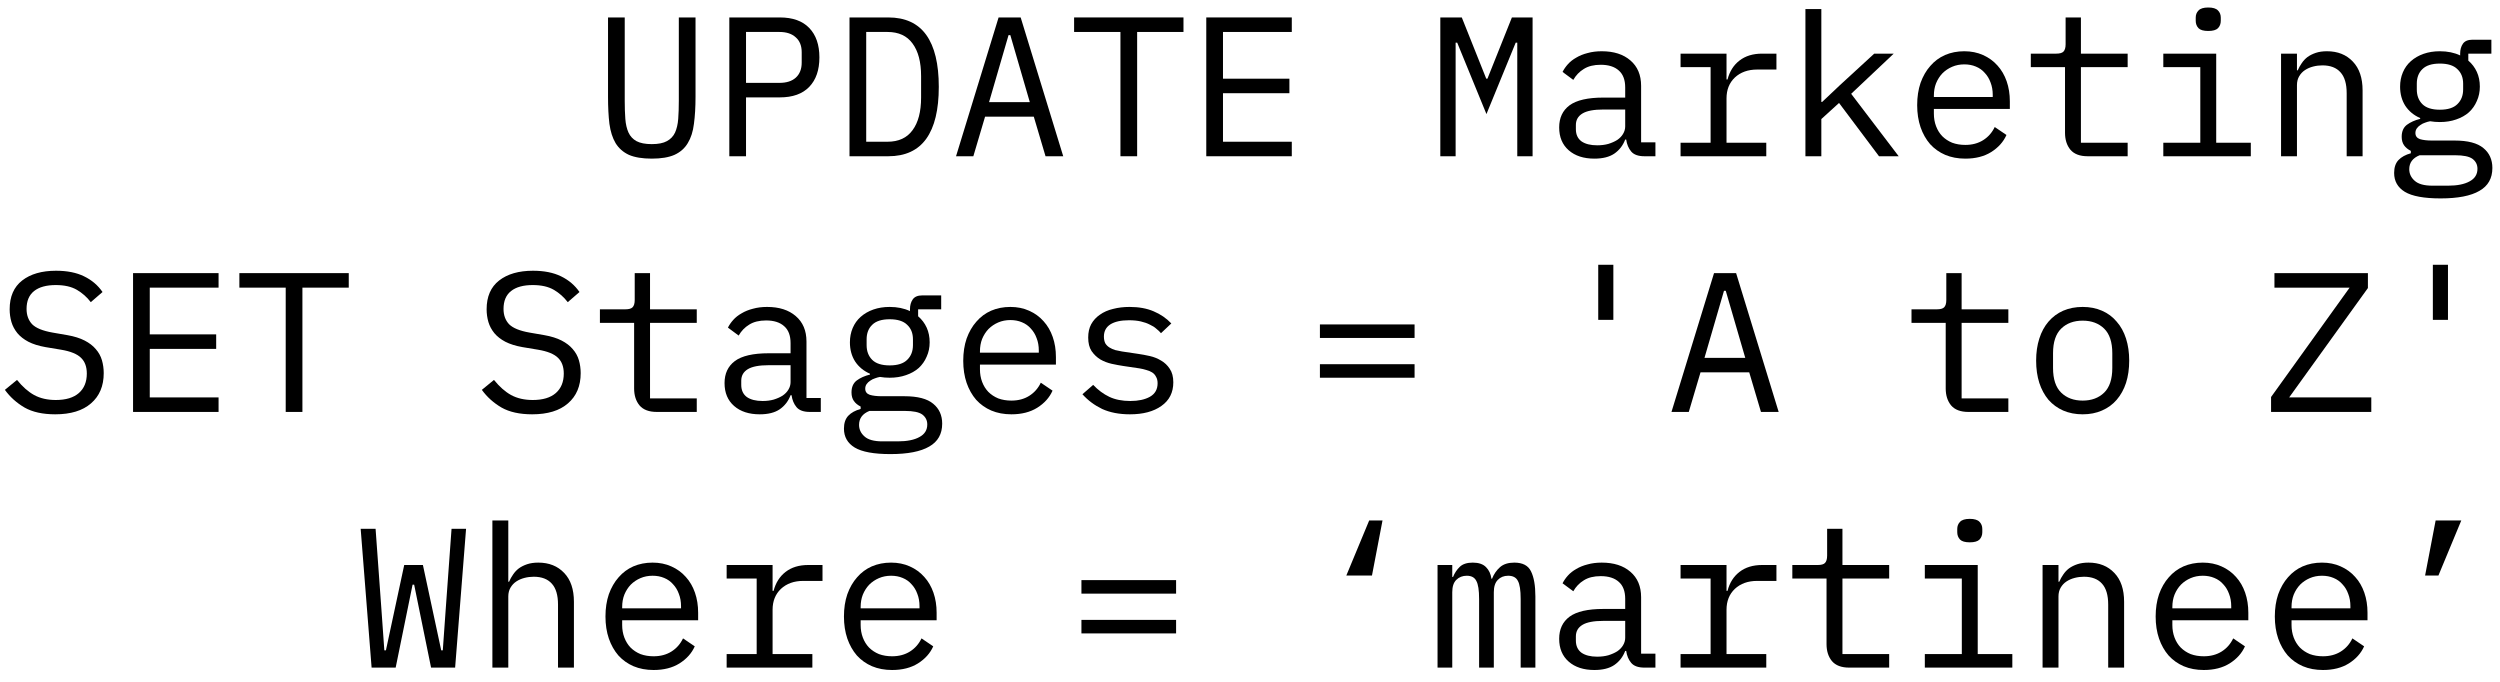 <svg width="176" height="48" viewBox="0 0 176 48" fill="none" xmlns="http://www.w3.org/2000/svg">
<path d="M171.469 36.64H173.275L171.665 40.518H170.727L171.469 36.64Z" fill="black"/>
<path d="M163.536 47.168C163.014 47.168 162.542 47.079 162.122 46.902C161.712 46.725 161.357 46.473 161.058 46.146C160.769 45.81 160.545 45.413 160.386 44.956C160.228 44.489 160.148 43.971 160.148 43.402C160.148 42.823 160.228 42.301 160.386 41.834C160.554 41.367 160.783 40.971 161.072 40.644C161.362 40.308 161.707 40.051 162.108 39.874C162.519 39.697 162.972 39.608 163.466 39.608C163.952 39.608 164.39 39.697 164.782 39.874C165.184 40.051 165.524 40.299 165.804 40.616C166.084 40.924 166.299 41.293 166.448 41.722C166.598 42.151 166.672 42.623 166.672 43.136V43.668H161.324V44.004C161.324 44.321 161.376 44.615 161.478 44.886C161.581 45.157 161.726 45.39 161.912 45.586C162.108 45.782 162.342 45.936 162.612 46.048C162.892 46.151 163.2 46.202 163.536 46.202C164.022 46.202 164.442 46.09 164.796 45.866C165.151 45.642 165.422 45.334 165.608 44.942L166.434 45.502C166.22 45.987 165.86 46.389 165.356 46.706C164.862 47.014 164.255 47.168 163.536 47.168ZM163.466 40.532C163.158 40.532 162.874 40.588 162.612 40.7C162.351 40.812 162.122 40.966 161.926 41.162C161.74 41.358 161.59 41.591 161.478 41.862C161.376 42.123 161.324 42.413 161.324 42.73V42.828H165.468V42.674C165.468 42.357 165.417 42.067 165.314 41.806C165.221 41.545 165.086 41.321 164.908 41.134C164.74 40.938 164.53 40.789 164.278 40.686C164.036 40.583 163.765 40.532 163.466 40.532Z" fill="black"/>
<path d="M155.146 47.168C154.623 47.168 154.152 47.079 153.732 46.902C153.321 46.725 152.966 46.473 152.668 46.146C152.378 45.81 152.154 45.413 151.996 44.956C151.837 44.489 151.758 43.971 151.758 43.402C151.758 42.823 151.837 42.301 151.996 41.834C152.164 41.367 152.392 40.971 152.682 40.644C152.971 40.308 153.316 40.051 153.718 39.874C154.128 39.697 154.581 39.608 155.076 39.608C155.561 39.608 156 39.697 156.392 39.874C156.793 40.051 157.134 40.299 157.414 40.616C157.694 40.924 157.908 41.293 158.058 41.722C158.207 42.151 158.282 42.623 158.282 43.136V43.668H152.934V44.004C152.934 44.321 152.985 44.615 153.088 44.886C153.19 45.157 153.335 45.39 153.522 45.586C153.718 45.782 153.951 45.936 154.222 46.048C154.502 46.151 154.81 46.202 155.146 46.202C155.631 46.202 156.051 46.09 156.406 45.866C156.76 45.642 157.031 45.334 157.218 44.942L158.044 45.502C157.829 45.987 157.47 46.389 156.966 46.706C156.471 47.014 155.864 47.168 155.146 47.168ZM155.076 40.532C154.768 40.532 154.483 40.588 154.222 40.7C153.96 40.812 153.732 40.966 153.536 41.162C153.349 41.358 153.2 41.591 153.088 41.862C152.985 42.123 152.934 42.413 152.934 42.73V42.828H157.078V42.674C157.078 42.357 157.026 42.067 156.924 41.806C156.83 41.545 156.695 41.321 156.518 41.134C156.35 40.938 156.14 40.789 155.888 40.686C155.645 40.583 155.374 40.532 155.076 40.532Z" fill="black"/>
<path d="M143.797 47V39.776H144.917V40.952H144.973C145.048 40.775 145.141 40.607 145.253 40.448C145.365 40.28 145.5 40.135 145.659 40.014C145.827 39.893 146.023 39.795 146.247 39.72C146.471 39.645 146.732 39.608 147.031 39.608C147.787 39.608 148.394 39.851 148.851 40.336C149.308 40.812 149.537 41.489 149.537 42.366V47H148.417V42.562C148.417 41.899 148.272 41.409 147.983 41.092C147.694 40.765 147.269 40.602 146.709 40.602C146.485 40.602 146.266 40.63 146.051 40.686C145.836 40.742 145.645 40.826 145.477 40.938C145.309 41.05 145.174 41.195 145.071 41.372C144.968 41.549 144.917 41.755 144.917 41.988V47H143.797Z" fill="black"/>
<path d="M138.672 38.18C138.345 38.18 138.116 38.115 137.986 37.984C137.855 37.844 137.79 37.671 137.79 37.466V37.242C137.79 37.037 137.855 36.869 137.986 36.738C138.116 36.598 138.345 36.528 138.672 36.528C138.998 36.528 139.227 36.598 139.358 36.738C139.488 36.869 139.554 37.037 139.554 37.242V37.466C139.554 37.671 139.488 37.844 139.358 37.984C139.227 38.115 138.998 38.18 138.672 38.18ZM135.508 46.048H138.112V40.728H135.508V39.776H139.232V46.048H141.668V47H135.508V46.048Z" fill="black"/>
<path d="M130.184 47C129.633 47 129.227 46.846 128.966 46.538C128.714 46.23 128.588 45.833 128.588 45.348V40.728H126.18V39.776H127.972C128.214 39.776 128.382 39.729 128.476 39.636C128.578 39.533 128.63 39.361 128.63 39.118V37.228H129.708V39.776H132.998V40.728H129.708V46.048H132.998V47H130.184Z" fill="black"/>
<path d="M118.312 46.048H120.426V40.728H118.312V39.776H121.547V41.596H121.617C121.766 41.026 122.046 40.583 122.456 40.266C122.876 39.939 123.408 39.776 124.052 39.776H125.061V40.896H123.702C123.058 40.896 122.536 41.083 122.134 41.456C121.742 41.829 121.547 42.319 121.547 42.926V46.048H124.346V47H118.312V46.048Z" fill="black"/>
<path d="M115.772 47C115.333 47 115.02 46.888 114.834 46.664C114.647 46.44 114.53 46.16 114.484 45.824H114.414C114.255 46.244 113.998 46.575 113.644 46.818C113.298 47.051 112.832 47.168 112.244 47.168C111.488 47.168 110.886 46.972 110.438 46.58C109.99 46.188 109.766 45.651 109.766 44.97C109.766 44.298 110.008 43.78 110.494 43.416C110.988 43.052 111.782 42.87 112.874 42.87H114.414V42.156C114.414 41.624 114.264 41.227 113.966 40.966C113.667 40.695 113.242 40.56 112.692 40.56C112.206 40.56 111.81 40.658 111.502 40.854C111.194 41.041 110.946 41.297 110.76 41.624L110.004 41.064C110.097 40.877 110.223 40.695 110.382 40.518C110.54 40.341 110.736 40.187 110.97 40.056C111.203 39.916 111.469 39.809 111.768 39.734C112.066 39.65 112.398 39.608 112.762 39.608C113.611 39.608 114.283 39.823 114.778 40.252C115.282 40.681 115.534 41.279 115.534 42.044V46.02H116.542V47H115.772ZM112.44 46.23C112.729 46.23 112.99 46.197 113.224 46.132C113.466 46.057 113.676 45.964 113.854 45.852C114.031 45.731 114.166 45.591 114.26 45.432C114.362 45.264 114.414 45.087 114.414 44.9V43.71H112.874C112.202 43.71 111.712 43.803 111.404 43.99C111.096 44.177 110.942 44.447 110.942 44.802V45.096C110.942 45.469 111.072 45.754 111.334 45.95C111.604 46.137 111.973 46.23 112.44 46.23Z" fill="black"/>
<path d="M101.203 47V39.776H102.239V40.616H102.295C102.407 40.336 102.566 40.098 102.771 39.902C102.976 39.706 103.28 39.608 103.681 39.608C104.101 39.608 104.414 39.715 104.619 39.93C104.824 40.135 104.95 40.406 104.997 40.742H105.039C105.17 40.415 105.356 40.145 105.599 39.93C105.842 39.715 106.178 39.608 106.607 39.608C107.195 39.608 107.587 39.813 107.783 40.224C107.988 40.635 108.091 41.223 108.091 41.988V47H107.055V42.17C107.055 41.554 106.99 41.129 106.859 40.896C106.738 40.653 106.509 40.532 106.173 40.532C105.874 40.532 105.632 40.63 105.445 40.826C105.258 41.013 105.165 41.302 105.165 41.694V47H104.129V42.17C104.129 41.554 104.064 41.129 103.933 40.896C103.812 40.653 103.588 40.532 103.261 40.532C102.962 40.532 102.715 40.63 102.519 40.826C102.332 41.013 102.239 41.302 102.239 41.694V47H101.203Z" fill="black"/>
<path d="M96.391 36.64H97.329L96.587 40.518H94.781L96.391 36.64Z" fill="black"/>
<path d="M76.133 41.792V40.84H82.797V41.792H76.133ZM76.133 44.592V43.64H82.797V44.592H76.133Z" fill="black"/>
<path d="M62.802 47.168C62.279 47.168 61.808 47.079 61.388 46.902C60.977 46.725 60.623 46.473 60.324 46.146C60.035 45.81 59.811 45.413 59.652 44.956C59.493 44.489 59.414 43.971 59.414 43.402C59.414 42.823 59.493 42.301 59.652 41.834C59.82 41.367 60.049 40.971 60.338 40.644C60.627 40.308 60.973 40.051 61.374 39.874C61.785 39.697 62.237 39.608 62.732 39.608C63.217 39.608 63.656 39.697 64.048 39.874C64.449 40.051 64.79 40.299 65.07 40.616C65.35 40.924 65.565 41.293 65.714 41.722C65.863 42.151 65.938 42.623 65.938 43.136V43.668H60.59V44.004C60.59 44.321 60.641 44.615 60.744 44.886C60.847 45.157 60.991 45.39 61.178 45.586C61.374 45.782 61.607 45.936 61.878 46.048C62.158 46.151 62.466 46.202 62.802 46.202C63.287 46.202 63.707 46.09 64.062 45.866C64.417 45.642 64.687 45.334 64.874 44.942L65.7 45.502C65.485 45.987 65.126 46.389 64.622 46.706C64.127 47.014 63.521 47.168 62.802 47.168ZM62.732 40.532C62.424 40.532 62.139 40.588 61.878 40.7C61.617 40.812 61.388 40.966 61.192 41.162C61.005 41.358 60.856 41.591 60.744 41.862C60.641 42.123 60.59 42.413 60.59 42.73V42.828H64.734V42.674C64.734 42.357 64.683 42.067 64.58 41.806C64.487 41.545 64.351 41.321 64.174 41.134C64.006 40.938 63.796 40.789 63.544 40.686C63.301 40.583 63.031 40.532 62.732 40.532Z" fill="black"/>
<path d="M51.156 46.048H53.27V40.728H51.156V39.776H54.39V41.596H54.46C54.61 41.026 54.89 40.583 55.3 40.266C55.72 39.939 56.252 39.776 56.896 39.776H57.904V40.896H56.546C55.902 40.896 55.38 41.083 54.978 41.456C54.586 41.829 54.39 42.319 54.39 42.926V46.048H57.19V47H51.156V46.048Z" fill="black"/>
<path d="M46.013 47.168C45.49 47.168 45.019 47.079 44.599 46.902C44.188 46.725 43.834 46.473 43.535 46.146C43.246 45.81 43.022 45.413 42.863 44.956C42.704 44.489 42.625 43.971 42.625 43.402C42.625 42.823 42.704 42.301 42.863 41.834C43.031 41.367 43.26 40.971 43.549 40.644C43.838 40.308 44.184 40.051 44.585 39.874C44.996 39.697 45.448 39.608 45.943 39.608C46.428 39.608 46.867 39.697 47.259 39.874C47.66 40.051 48.001 40.299 48.281 40.616C48.561 40.924 48.776 41.293 48.925 41.722C49.074 42.151 49.149 42.623 49.149 43.136V43.668H43.801V44.004C43.801 44.321 43.852 44.615 43.955 44.886C44.058 45.157 44.202 45.39 44.389 45.586C44.585 45.782 44.818 45.936 45.089 46.048C45.369 46.151 45.677 46.202 46.013 46.202C46.498 46.202 46.918 46.09 47.273 45.866C47.628 45.642 47.898 45.334 48.085 44.942L48.911 45.502C48.696 45.987 48.337 46.389 47.833 46.706C47.338 47.014 46.732 47.168 46.013 47.168ZM45.943 40.532C45.635 40.532 45.35 40.588 45.089 40.7C44.828 40.812 44.599 40.966 44.403 41.162C44.216 41.358 44.067 41.591 43.955 41.862C43.852 42.123 43.801 42.413 43.801 42.73V42.828H47.945V42.674C47.945 42.357 47.894 42.067 47.791 41.806C47.698 41.545 47.562 41.321 47.385 41.134C47.217 40.938 47.007 40.789 46.755 40.686C46.512 40.583 46.242 40.532 45.943 40.532Z" fill="black"/>
<path d="M34.664 36.64H35.784V40.952H35.84C35.915 40.775 36.008 40.607 36.12 40.448C36.232 40.28 36.367 40.135 36.526 40.014C36.694 39.893 36.89 39.795 37.114 39.72C37.338 39.645 37.599 39.608 37.898 39.608C38.654 39.608 39.261 39.851 39.718 40.336C40.175 40.812 40.404 41.489 40.404 42.366V47H39.284V42.562C39.284 41.899 39.139 41.409 38.85 41.092C38.561 40.765 38.136 40.602 37.576 40.602C37.352 40.602 37.133 40.63 36.918 40.686C36.703 40.742 36.512 40.826 36.344 40.938C36.176 41.05 36.041 41.195 35.938 41.372C35.835 41.549 35.784 41.755 35.784 41.988V47H34.664V36.64Z" fill="black"/>
<path d="M26.161 47L25.391 37.228H26.441L26.847 42.828L27.057 45.782H27.169L28.457 39.776H29.773L31.061 45.782H31.173L31.383 42.828L31.789 37.228H32.811L32.041 47H30.347L29.157 41.162H29.045L27.855 47H26.161Z" fill="black"/>
<path d="M171.273 22.518V18.64H172.337V22.518H171.273Z" fill="black"/>
<path d="M166.939 29H159.883V27.95L165.413 20.25H160.121V19.228H166.701V20.278L161.157 27.978H166.939V29Z" fill="black"/>
<path d="M146.62 29.168C146.116 29.168 145.658 29.079 145.248 28.902C144.846 28.725 144.501 28.473 144.212 28.146C143.932 27.81 143.717 27.413 143.568 26.956C143.418 26.489 143.344 25.967 143.344 25.388C143.344 24.819 143.418 24.301 143.568 23.834C143.717 23.367 143.932 22.971 144.212 22.644C144.501 22.308 144.846 22.051 145.248 21.874C145.658 21.697 146.116 21.608 146.62 21.608C147.124 21.608 147.576 21.697 147.978 21.874C148.388 22.051 148.734 22.308 149.014 22.644C149.303 22.971 149.522 23.367 149.672 23.834C149.821 24.301 149.896 24.819 149.896 25.388C149.896 25.967 149.821 26.489 149.672 26.956C149.522 27.413 149.303 27.81 149.014 28.146C148.734 28.473 148.388 28.725 147.978 28.902C147.576 29.079 147.124 29.168 146.62 29.168ZM146.62 28.202C147.245 28.202 147.749 28.015 148.132 27.642C148.514 27.269 148.706 26.69 148.706 25.906V24.87C148.706 24.086 148.514 23.507 148.132 23.134C147.749 22.761 147.245 22.574 146.62 22.574C145.994 22.574 145.49 22.761 145.108 23.134C144.725 23.507 144.534 24.086 144.534 24.87V25.906C144.534 26.69 144.725 27.269 145.108 27.642C145.49 28.015 145.994 28.202 146.62 28.202Z" fill="black"/>
<path d="M138.574 29C138.024 29 137.618 28.846 137.356 28.538C137.104 28.23 136.978 27.833 136.978 27.348V22.728H134.57V21.776H136.362C136.605 21.776 136.773 21.729 136.866 21.636C136.969 21.533 137.02 21.361 137.02 21.118V19.228H138.098V21.776H141.388V22.728H138.098V28.048H141.388V29H138.574Z" fill="black"/>
<path d="M123.972 29L123.146 26.214H119.716L118.89 29H117.672L120.668 19.228H122.222L125.218 29H123.972ZM121.494 20.474H121.368L119.996 25.192H122.866L121.494 20.474Z" fill="black"/>
<path d="M112.516 22.518V18.64H113.58V22.518H112.516Z" fill="black"/>
<path d="M92.922 23.792V22.84H99.586V23.792H92.922ZM92.922 26.592V25.64H99.586V26.592H92.922Z" fill="black"/>
<path d="M79.549 29.168C78.793 29.168 78.14 29.042 77.589 28.79C77.048 28.529 76.586 28.183 76.203 27.754L76.959 27.096C77.305 27.46 77.683 27.74 78.093 27.936C78.504 28.132 78.999 28.23 79.577 28.23C80.137 28.23 80.594 28.132 80.949 27.936C81.313 27.731 81.495 27.413 81.495 26.984C81.495 26.797 81.458 26.643 81.383 26.522C81.318 26.391 81.225 26.289 81.103 26.214C80.982 26.139 80.847 26.083 80.697 26.046C80.548 25.999 80.389 25.962 80.221 25.934L79.087 25.766C78.835 25.729 78.56 25.677 78.261 25.612C77.972 25.547 77.706 25.444 77.463 25.304C77.221 25.155 77.015 24.959 76.847 24.716C76.689 24.473 76.609 24.156 76.609 23.764C76.609 23.4 76.679 23.087 76.819 22.826C76.969 22.555 77.174 22.331 77.435 22.154C77.697 21.967 78.004 21.832 78.359 21.748C78.714 21.655 79.101 21.608 79.521 21.608C80.174 21.608 80.739 21.711 81.215 21.916C81.701 22.121 82.116 22.406 82.461 22.77L81.733 23.456C81.649 23.353 81.542 23.251 81.411 23.148C81.29 23.036 81.136 22.938 80.949 22.854C80.772 22.761 80.562 22.686 80.319 22.63C80.076 22.574 79.796 22.546 79.479 22.546C78.91 22.546 78.471 22.644 78.163 22.84C77.865 23.036 77.715 23.321 77.715 23.694C77.715 23.881 77.748 24.039 77.813 24.17C77.888 24.291 77.986 24.389 78.107 24.464C78.228 24.539 78.364 24.599 78.513 24.646C78.672 24.683 78.831 24.716 78.989 24.744L80.123 24.912C80.385 24.949 80.66 25.001 80.949 25.066C81.239 25.131 81.504 25.239 81.747 25.388C81.99 25.528 82.191 25.719 82.349 25.962C82.517 26.205 82.601 26.522 82.601 26.914C82.601 27.633 82.321 28.188 81.761 28.58C81.21 28.972 80.473 29.168 79.549 29.168Z" fill="black"/>
<path d="M71.201 29.168C70.678 29.168 70.207 29.079 69.787 28.902C69.376 28.725 69.021 28.473 68.722 28.146C68.433 27.81 68.209 27.413 68.05 26.956C67.892 26.489 67.812 25.971 67.812 25.402C67.812 24.823 67.892 24.301 68.05 23.834C68.219 23.367 68.447 22.971 68.737 22.644C69.026 22.308 69.371 22.051 69.772 21.874C70.183 21.697 70.636 21.608 71.13 21.608C71.616 21.608 72.055 21.697 72.447 21.874C72.848 22.051 73.189 22.299 73.469 22.616C73.749 22.924 73.963 23.293 74.112 23.722C74.262 24.151 74.337 24.623 74.337 25.136V25.668H68.989V26.004C68.989 26.321 69.04 26.615 69.142 26.886C69.245 27.157 69.39 27.39 69.576 27.586C69.772 27.782 70.006 27.936 70.276 28.048C70.556 28.151 70.865 28.202 71.201 28.202C71.686 28.202 72.106 28.09 72.46 27.866C72.815 27.642 73.086 27.334 73.272 26.942L74.099 27.502C73.884 27.987 73.525 28.389 73.02 28.706C72.526 29.014 71.919 29.168 71.201 29.168ZM71.13 22.532C70.823 22.532 70.538 22.588 70.276 22.7C70.015 22.812 69.787 22.966 69.591 23.162C69.404 23.358 69.254 23.591 69.142 23.862C69.04 24.123 68.989 24.413 68.989 24.73V24.828H73.132V24.674C73.132 24.357 73.081 24.067 72.978 23.806C72.885 23.545 72.75 23.321 72.573 23.134C72.404 22.938 72.195 22.789 71.942 22.686C71.7 22.583 71.429 22.532 71.13 22.532Z" fill="black"/>
<path d="M66.33 29.826C66.33 30.554 66.027 31.091 65.42 31.436C64.813 31.791 63.903 31.968 62.69 31.968C61.523 31.968 60.683 31.814 60.17 31.506C59.666 31.198 59.414 30.755 59.414 30.176C59.414 29.784 59.517 29.481 59.722 29.266C59.927 29.051 60.217 28.893 60.59 28.79V28.622C60.385 28.519 60.226 28.389 60.114 28.23C60.002 28.071 59.946 27.871 59.946 27.628C59.946 27.255 60.067 26.975 60.31 26.788C60.562 26.601 60.875 26.461 61.248 26.368V26.312C60.8 26.116 60.45 25.827 60.198 25.444C59.955 25.061 59.834 24.613 59.834 24.1C59.834 23.736 59.899 23.4 60.03 23.092C60.161 22.784 60.347 22.523 60.59 22.308C60.842 22.084 61.141 21.911 61.486 21.79C61.831 21.669 62.214 21.608 62.634 21.608C63.175 21.608 63.651 21.706 64.062 21.902V21.776C64.062 21.496 64.127 21.263 64.258 21.076C64.389 20.889 64.613 20.796 64.93 20.796H66.26V21.776H64.636V22.266C64.897 22.49 65.098 22.756 65.238 23.064C65.378 23.372 65.448 23.717 65.448 24.1C65.448 24.464 65.378 24.8 65.238 25.108C65.107 25.416 64.921 25.682 64.678 25.906C64.435 26.121 64.137 26.289 63.782 26.41C63.437 26.531 63.054 26.592 62.634 26.592C62.513 26.592 62.396 26.587 62.284 26.578C62.172 26.569 62.06 26.555 61.948 26.536C61.836 26.555 61.719 26.587 61.598 26.634C61.477 26.671 61.365 26.727 61.262 26.802C61.159 26.867 61.075 26.947 61.01 27.04C60.945 27.133 60.912 27.241 60.912 27.362C60.912 27.577 61.019 27.721 61.234 27.796C61.449 27.861 61.729 27.894 62.074 27.894H63.67C64.603 27.894 65.28 28.071 65.7 28.426C66.12 28.771 66.33 29.238 66.33 29.826ZM65.28 29.882C65.28 29.593 65.163 29.359 64.93 29.182C64.697 29.014 64.291 28.93 63.712 28.93H61.206C60.721 29.126 60.478 29.453 60.478 29.91C60.478 30.227 60.604 30.498 60.856 30.722C61.108 30.955 61.528 31.072 62.116 31.072H63.208C63.861 31.072 64.37 30.969 64.734 30.764C65.098 30.568 65.28 30.274 65.28 29.882ZM62.634 25.724C63.194 25.724 63.605 25.593 63.866 25.332C64.137 25.071 64.272 24.725 64.272 24.296V23.89C64.272 23.461 64.137 23.12 63.866 22.868C63.605 22.607 63.194 22.476 62.634 22.476C62.074 22.476 61.663 22.607 61.402 22.868C61.141 23.12 61.01 23.461 61.01 23.89V24.296C61.01 24.725 61.141 25.071 61.402 25.332C61.663 25.593 62.074 25.724 62.634 25.724Z" fill="black"/>
<path d="M57.014 29C56.575 29 56.263 28.888 56.076 28.664C55.889 28.44 55.773 28.16 55.726 27.824H55.656C55.497 28.244 55.24 28.575 54.886 28.818C54.541 29.051 54.074 29.168 53.486 29.168C52.73 29.168 52.128 28.972 51.68 28.58C51.232 28.188 51.008 27.651 51.008 26.97C51.008 26.298 51.251 25.78 51.736 25.416C52.23 25.052 53.024 24.87 54.116 24.87H55.656V24.156C55.656 23.624 55.507 23.227 55.208 22.966C54.909 22.695 54.484 22.56 53.934 22.56C53.449 22.56 53.052 22.658 52.744 22.854C52.436 23.041 52.188 23.297 52.002 23.624L51.246 23.064C51.339 22.877 51.465 22.695 51.624 22.518C51.782 22.341 51.978 22.187 52.212 22.056C52.445 21.916 52.711 21.809 53.01 21.734C53.309 21.65 53.64 21.608 54.004 21.608C54.853 21.608 55.525 21.823 56.02 22.252C56.524 22.681 56.776 23.279 56.776 24.044V28.02H57.784V29H57.014ZM53.682 28.23C53.971 28.23 54.233 28.197 54.466 28.132C54.709 28.057 54.919 27.964 55.096 27.852C55.273 27.731 55.408 27.591 55.502 27.432C55.605 27.264 55.656 27.087 55.656 26.9V25.71H54.116C53.444 25.71 52.954 25.803 52.646 25.99C52.338 26.177 52.184 26.447 52.184 26.802V27.096C52.184 27.469 52.315 27.754 52.576 27.95C52.846 28.137 53.215 28.23 53.682 28.23Z" fill="black"/>
<path d="M46.238 29C45.688 29 45.282 28.846 45.02 28.538C44.768 28.23 44.642 27.833 44.642 27.348V22.728H42.234V21.776H44.026C44.269 21.776 44.437 21.729 44.53 21.636C44.633 21.533 44.684 21.361 44.684 21.118V19.228H45.762V21.776H49.052V22.728H45.762V28.048H49.052V29H46.238Z" fill="black"/>
<path d="M37.464 29.168C36.587 29.168 35.868 29.009 35.308 28.692C34.748 28.365 34.286 27.95 33.922 27.446L34.776 26.746C35.158 27.222 35.56 27.577 35.98 27.81C36.409 28.043 36.918 28.16 37.506 28.16C38.215 28.16 38.757 27.997 39.13 27.67C39.503 27.343 39.69 26.886 39.69 26.298C39.69 25.822 39.554 25.453 39.284 25.192C39.013 24.921 38.542 24.73 37.87 24.618L36.778 24.436C36.302 24.352 35.901 24.226 35.574 24.058C35.257 23.89 35 23.689 34.804 23.456C34.608 23.213 34.468 22.952 34.384 22.672C34.3 22.383 34.258 22.084 34.258 21.776C34.258 20.88 34.552 20.203 35.14 19.746C35.728 19.289 36.521 19.06 37.52 19.06C38.304 19.06 38.962 19.191 39.494 19.452C40.035 19.713 40.469 20.082 40.796 20.558L39.97 21.272C39.699 20.917 39.373 20.628 38.99 20.404C38.607 20.18 38.112 20.068 37.506 20.068C36.843 20.068 36.334 20.208 35.98 20.488C35.625 20.768 35.448 21.188 35.448 21.748C35.448 22.187 35.578 22.546 35.84 22.826C36.111 23.097 36.591 23.293 37.282 23.414L38.332 23.596C38.808 23.68 39.209 23.806 39.536 23.974C39.862 24.142 40.124 24.343 40.32 24.576C40.525 24.809 40.67 25.071 40.754 25.36C40.838 25.649 40.88 25.953 40.88 26.27C40.88 27.175 40.581 27.885 39.984 28.398C39.396 28.911 38.556 29.168 37.464 29.168Z" fill="black"/>
<path d="M21.29 20.25V29H20.114V20.25H16.852V19.228H24.552V20.25H21.29Z" fill="black"/>
<path d="M9.367 29V19.228H15.387V20.25H10.543V23.54H15.219V24.562H10.543V27.978H15.387V29H9.367Z" fill="black"/>
<path d="M3.886 29.168C3.008 29.168 2.29 29.009 1.73 28.692C1.17 28.365 0.708 27.95 0.344 27.446L1.198 26.746C1.58 27.222 1.982 27.577 2.402 27.81C2.831 28.043 3.34 28.16 3.928 28.16C4.637 28.16 5.178 27.997 5.552 27.67C5.925 27.343 6.112 26.886 6.112 26.298C6.112 25.822 5.976 25.453 5.706 25.192C5.435 24.921 4.964 24.73 4.292 24.618L3.2 24.436C2.724 24.352 2.322 24.226 1.996 24.058C1.678 23.89 1.422 23.689 1.226 23.456C1.03 23.213 0.89 22.952 0.806 22.672C0.722 22.383 0.68 22.084 0.68 21.776C0.68 20.88 0.974 20.203 1.562 19.746C2.15 19.289 2.943 19.06 3.942 19.06C4.726 19.06 5.384 19.191 5.916 19.452C6.457 19.713 6.891 20.082 7.218 20.558L6.392 21.272C6.121 20.917 5.794 20.628 5.412 20.404C5.029 20.18 4.534 20.068 3.928 20.068C3.265 20.068 2.756 20.208 2.402 20.488C2.047 20.768 1.87 21.188 1.87 21.748C1.87 22.187 2 22.546 2.262 22.826C2.532 23.097 3.013 23.293 3.704 23.414L4.754 23.596C5.23 23.68 5.631 23.806 5.958 23.974C6.284 24.142 6.546 24.343 6.742 24.576C6.947 24.809 7.092 25.071 7.176 25.36C7.26 25.649 7.302 25.953 7.302 26.27C7.302 27.175 7.003 27.885 6.406 28.398C5.818 28.911 4.978 29.168 3.886 29.168Z" fill="black"/>
<path d="M175.463 11.826C175.463 12.554 175.16 13.091 174.553 13.436C173.946 13.791 173.036 13.968 171.823 13.968C170.656 13.968 169.816 13.814 169.303 13.506C168.799 13.198 168.547 12.755 168.547 12.176C168.547 11.784 168.65 11.481 168.855 11.266C169.06 11.051 169.35 10.893 169.723 10.79V10.622C169.518 10.519 169.359 10.389 169.247 10.23C169.135 10.071 169.079 9.871 169.079 9.628C169.079 9.255 169.2 8.975 169.443 8.788C169.695 8.601 170.008 8.461 170.381 8.368V8.312C169.933 8.116 169.583 7.827 169.331 7.444C169.088 7.061 168.967 6.613 168.967 6.1C168.967 5.736 169.032 5.4 169.163 5.092C169.294 4.784 169.48 4.523 169.723 4.308C169.975 4.084 170.274 3.911 170.619 3.79C170.964 3.669 171.347 3.608 171.767 3.608C172.308 3.608 172.784 3.706 173.195 3.902V3.776C173.195 3.496 173.26 3.263 173.391 3.076C173.522 2.889 173.746 2.796 174.063 2.796H175.393V3.776H173.769V4.266C174.03 4.49 174.231 4.756 174.371 5.064C174.511 5.372 174.581 5.717 174.581 6.1C174.581 6.464 174.511 6.8 174.371 7.108C174.24 7.416 174.054 7.682 173.811 7.906C173.568 8.121 173.27 8.289 172.915 8.41C172.57 8.531 172.187 8.592 171.767 8.592C171.646 8.592 171.529 8.587 171.417 8.578C171.305 8.569 171.193 8.555 171.081 8.536C170.969 8.555 170.852 8.587 170.731 8.634C170.61 8.671 170.498 8.727 170.395 8.802C170.292 8.867 170.208 8.947 170.143 9.04C170.078 9.133 170.045 9.241 170.045 9.362C170.045 9.577 170.152 9.721 170.367 9.796C170.582 9.861 170.862 9.894 171.207 9.894H172.803C173.736 9.894 174.413 10.071 174.833 10.426C175.253 10.771 175.463 11.238 175.463 11.826ZM174.413 11.882C174.413 11.593 174.296 11.359 174.063 11.182C173.83 11.014 173.424 10.93 172.845 10.93H170.339C169.854 11.126 169.611 11.453 169.611 11.91C169.611 12.227 169.737 12.498 169.989 12.722C170.241 12.955 170.661 13.072 171.249 13.072H172.341C172.994 13.072 173.503 12.969 173.867 12.764C174.231 12.568 174.413 12.274 174.413 11.882ZM171.767 7.724C172.327 7.724 172.738 7.593 172.999 7.332C173.27 7.071 173.405 6.725 173.405 6.296V5.89C173.405 5.461 173.27 5.12 172.999 4.868C172.738 4.607 172.327 4.476 171.767 4.476C171.207 4.476 170.796 4.607 170.535 4.868C170.274 5.12 170.143 5.461 170.143 5.89V6.296C170.143 6.725 170.274 7.071 170.535 7.332C170.796 7.593 171.207 7.724 171.767 7.724Z" fill="black"/>
<path d="M160.586 11V3.776H161.706V4.952H161.762C161.837 4.775 161.93 4.607 162.042 4.448C162.154 4.28 162.289 4.135 162.448 4.014C162.616 3.893 162.812 3.795 163.036 3.72C163.26 3.645 163.521 3.608 163.82 3.608C164.576 3.608 165.183 3.851 165.64 4.336C166.097 4.812 166.326 5.489 166.326 6.366V11H165.206V6.562C165.206 5.899 165.061 5.409 164.772 5.092C164.483 4.765 164.058 4.602 163.498 4.602C163.274 4.602 163.055 4.63 162.84 4.686C162.625 4.742 162.434 4.826 162.266 4.938C162.098 5.05 161.963 5.195 161.86 5.372C161.757 5.549 161.706 5.755 161.706 5.988V11H160.586Z" fill="black"/>
<path d="M155.461 2.18C155.134 2.18 154.906 2.115 154.775 1.984C154.644 1.844 154.579 1.671 154.579 1.466V1.242C154.579 1.037 154.644 0.869 154.775 0.738C154.906 0.598 155.134 0.528 155.461 0.528C155.788 0.528 156.016 0.598 156.147 0.738C156.278 0.869 156.343 1.037 156.343 1.242V1.466C156.343 1.671 156.278 1.844 156.147 1.984C156.016 2.115 155.788 2.18 155.461 2.18ZM152.297 10.048H154.901V4.728H152.297V3.776H156.021V10.048H158.457V11H152.297V10.048Z" fill="black"/>
<path d="M146.973 11C146.422 11 146.016 10.846 145.755 10.538C145.503 10.23 145.377 9.833 145.377 9.348V4.728H142.969V3.776H144.761C145.003 3.776 145.171 3.729 145.265 3.636C145.367 3.533 145.419 3.361 145.419 3.118V1.228H146.497V3.776H149.787V4.728H146.497V10.048H149.787V11H146.973Z" fill="black"/>
<path d="M138.357 11.168C137.834 11.168 137.363 11.079 136.943 10.902C136.532 10.725 136.177 10.473 135.879 10.146C135.589 9.81 135.365 9.413 135.207 8.956C135.048 8.489 134.969 7.971 134.969 7.402C134.969 6.823 135.048 6.301 135.207 5.834C135.375 5.367 135.603 4.971 135.893 4.644C136.182 4.308 136.527 4.051 136.929 3.874C137.339 3.697 137.792 3.608 138.287 3.608C138.772 3.608 139.211 3.697 139.603 3.874C140.004 4.051 140.345 4.299 140.625 4.616C140.905 4.924 141.119 5.293 141.269 5.722C141.418 6.151 141.493 6.623 141.493 7.136V7.668H136.145V8.004C136.145 8.321 136.196 8.615 136.299 8.886C136.401 9.157 136.546 9.39 136.733 9.586C136.929 9.782 137.162 9.936 137.433 10.048C137.713 10.151 138.021 10.202 138.357 10.202C138.842 10.202 139.262 10.09 139.617 9.866C139.971 9.642 140.242 9.334 140.429 8.942L141.255 9.502C141.04 9.987 140.681 10.389 140.177 10.706C139.682 11.014 139.075 11.168 138.357 11.168ZM138.287 4.532C137.979 4.532 137.694 4.588 137.433 4.7C137.171 4.812 136.943 4.966 136.747 5.162C136.56 5.358 136.411 5.591 136.299 5.862C136.196 6.123 136.145 6.413 136.145 6.73V6.828H140.289V6.674C140.289 6.357 140.237 6.067 140.135 5.806C140.041 5.545 139.906 5.321 139.729 5.134C139.561 4.938 139.351 4.789 139.099 4.686C138.856 4.583 138.585 4.532 138.287 4.532Z" fill="black"/>
<path d="M127.102 0.64H128.222V7.178H128.278L129.538 5.988L131.946 3.776H133.318L130.322 6.604L133.668 11H132.282L129.468 7.248L128.222 8.382V11H127.102V0.64Z" fill="black"/>
<path d="M118.312 10.048H120.426V4.728H118.312V3.776H121.547V5.596H121.617C121.766 5.027 122.046 4.583 122.456 4.266C122.876 3.939 123.408 3.776 124.052 3.776H125.061V4.896H123.702C123.058 4.896 122.536 5.083 122.134 5.456C121.742 5.829 121.547 6.319 121.547 6.926V10.048H124.346V11H118.312V10.048Z" fill="black"/>
<path d="M115.772 11C115.333 11 115.02 10.888 114.834 10.664C114.647 10.44 114.53 10.16 114.484 9.824H114.414C114.255 10.244 113.998 10.575 113.644 10.818C113.298 11.051 112.832 11.168 112.244 11.168C111.488 11.168 110.886 10.972 110.438 10.58C109.99 10.188 109.766 9.651 109.766 8.97C109.766 8.298 110.008 7.78 110.494 7.416C110.988 7.052 111.782 6.87 112.874 6.87H114.414V6.156C114.414 5.624 114.264 5.227 113.966 4.966C113.667 4.695 113.242 4.56 112.692 4.56C112.206 4.56 111.81 4.658 111.502 4.854C111.194 5.041 110.946 5.297 110.76 5.624L110.004 5.064C110.097 4.877 110.223 4.695 110.382 4.518C110.54 4.341 110.736 4.187 110.97 4.056C111.203 3.916 111.469 3.809 111.768 3.734C112.066 3.65 112.398 3.608 112.762 3.608C113.611 3.608 114.283 3.823 114.778 4.252C115.282 4.681 115.534 5.279 115.534 6.044V10.02H116.542V11H115.772ZM112.44 10.23C112.729 10.23 112.99 10.197 113.224 10.132C113.466 10.057 113.676 9.964 113.854 9.852C114.031 9.731 114.166 9.591 114.26 9.432C114.362 9.264 114.414 9.087 114.414 8.9V7.71H112.874C112.202 7.71 111.712 7.803 111.404 7.99C111.096 8.177 110.942 8.447 110.942 8.802V9.096C110.942 9.469 111.072 9.754 111.334 9.95C111.604 10.137 111.973 10.23 112.44 10.23Z" fill="black"/>
<path d="M106.816 6.1V3.006H106.704L104.646 8.032L102.588 3.006H102.476V6.1V11H101.398V1.228H102.91L104.632 5.54H104.716L106.438 1.228H107.894V11H106.816V6.1Z" fill="black"/>
<path d="M84.922 11V1.228H90.942V2.25H86.098V5.54H90.774V6.562H86.098V9.978H90.942V11H84.922Z" fill="black"/>
<path d="M80.055 2.25V11H78.879V2.25H75.617V1.228H83.317V2.25H80.055Z" fill="black"/>
<path d="M73.605 11L72.779 8.214H69.349L68.523 11H67.305L70.301 1.228H71.855L74.851 11H73.605ZM71.127 2.474H71.001L69.629 7.192H72.499L71.127 2.474Z" fill="black"/>
<path d="M59.805 1.228H62.535C63.729 1.228 64.621 1.639 65.209 2.46C65.797 3.281 66.091 4.499 66.091 6.114C66.091 7.729 65.797 8.947 65.209 9.768C64.621 10.589 63.729 11 62.535 11H59.805V1.228ZM62.479 9.978C63.263 9.978 63.851 9.707 64.243 9.166C64.644 8.625 64.845 7.859 64.845 6.87V5.358C64.845 4.369 64.644 3.603 64.243 3.062C63.851 2.521 63.263 2.25 62.479 2.25H60.981V9.978H62.479Z" fill="black"/>
<path d="M51.344 11V1.228H54.9C55.805 1.228 56.496 1.475 56.972 1.97C57.448 2.465 57.686 3.155 57.686 4.042C57.686 4.929 57.448 5.619 56.972 6.114C56.496 6.609 55.805 6.856 54.9 6.856H52.52V11H51.344ZM52.52 5.834H54.872C55.366 5.834 55.749 5.713 56.02 5.47C56.3 5.218 56.44 4.863 56.44 4.406V3.678C56.44 3.221 56.3 2.871 56.02 2.628C55.749 2.376 55.366 2.25 54.872 2.25H52.52V5.834Z" fill="black"/>
<path d="M43.981 1.228V7.094C43.981 7.57 43.995 7.995 44.023 8.368C44.051 8.741 44.125 9.063 44.247 9.334C44.368 9.595 44.555 9.796 44.807 9.936C45.068 10.076 45.427 10.146 45.885 10.146C46.342 10.146 46.697 10.076 46.949 9.936C47.21 9.796 47.401 9.595 47.523 9.334C47.644 9.063 47.719 8.741 47.747 8.368C47.775 7.995 47.789 7.57 47.789 7.094V1.228H48.965V6.814C48.965 7.542 48.927 8.177 48.853 8.718C48.787 9.259 48.643 9.712 48.419 10.076C48.204 10.44 47.891 10.715 47.481 10.902C47.079 11.079 46.547 11.168 45.885 11.168C45.222 11.168 44.685 11.079 44.275 10.902C43.873 10.715 43.561 10.44 43.337 10.076C43.122 9.712 42.977 9.259 42.903 8.718C42.837 8.177 42.805 7.542 42.805 6.814V1.228H43.981Z" fill="black"/>
</svg>
